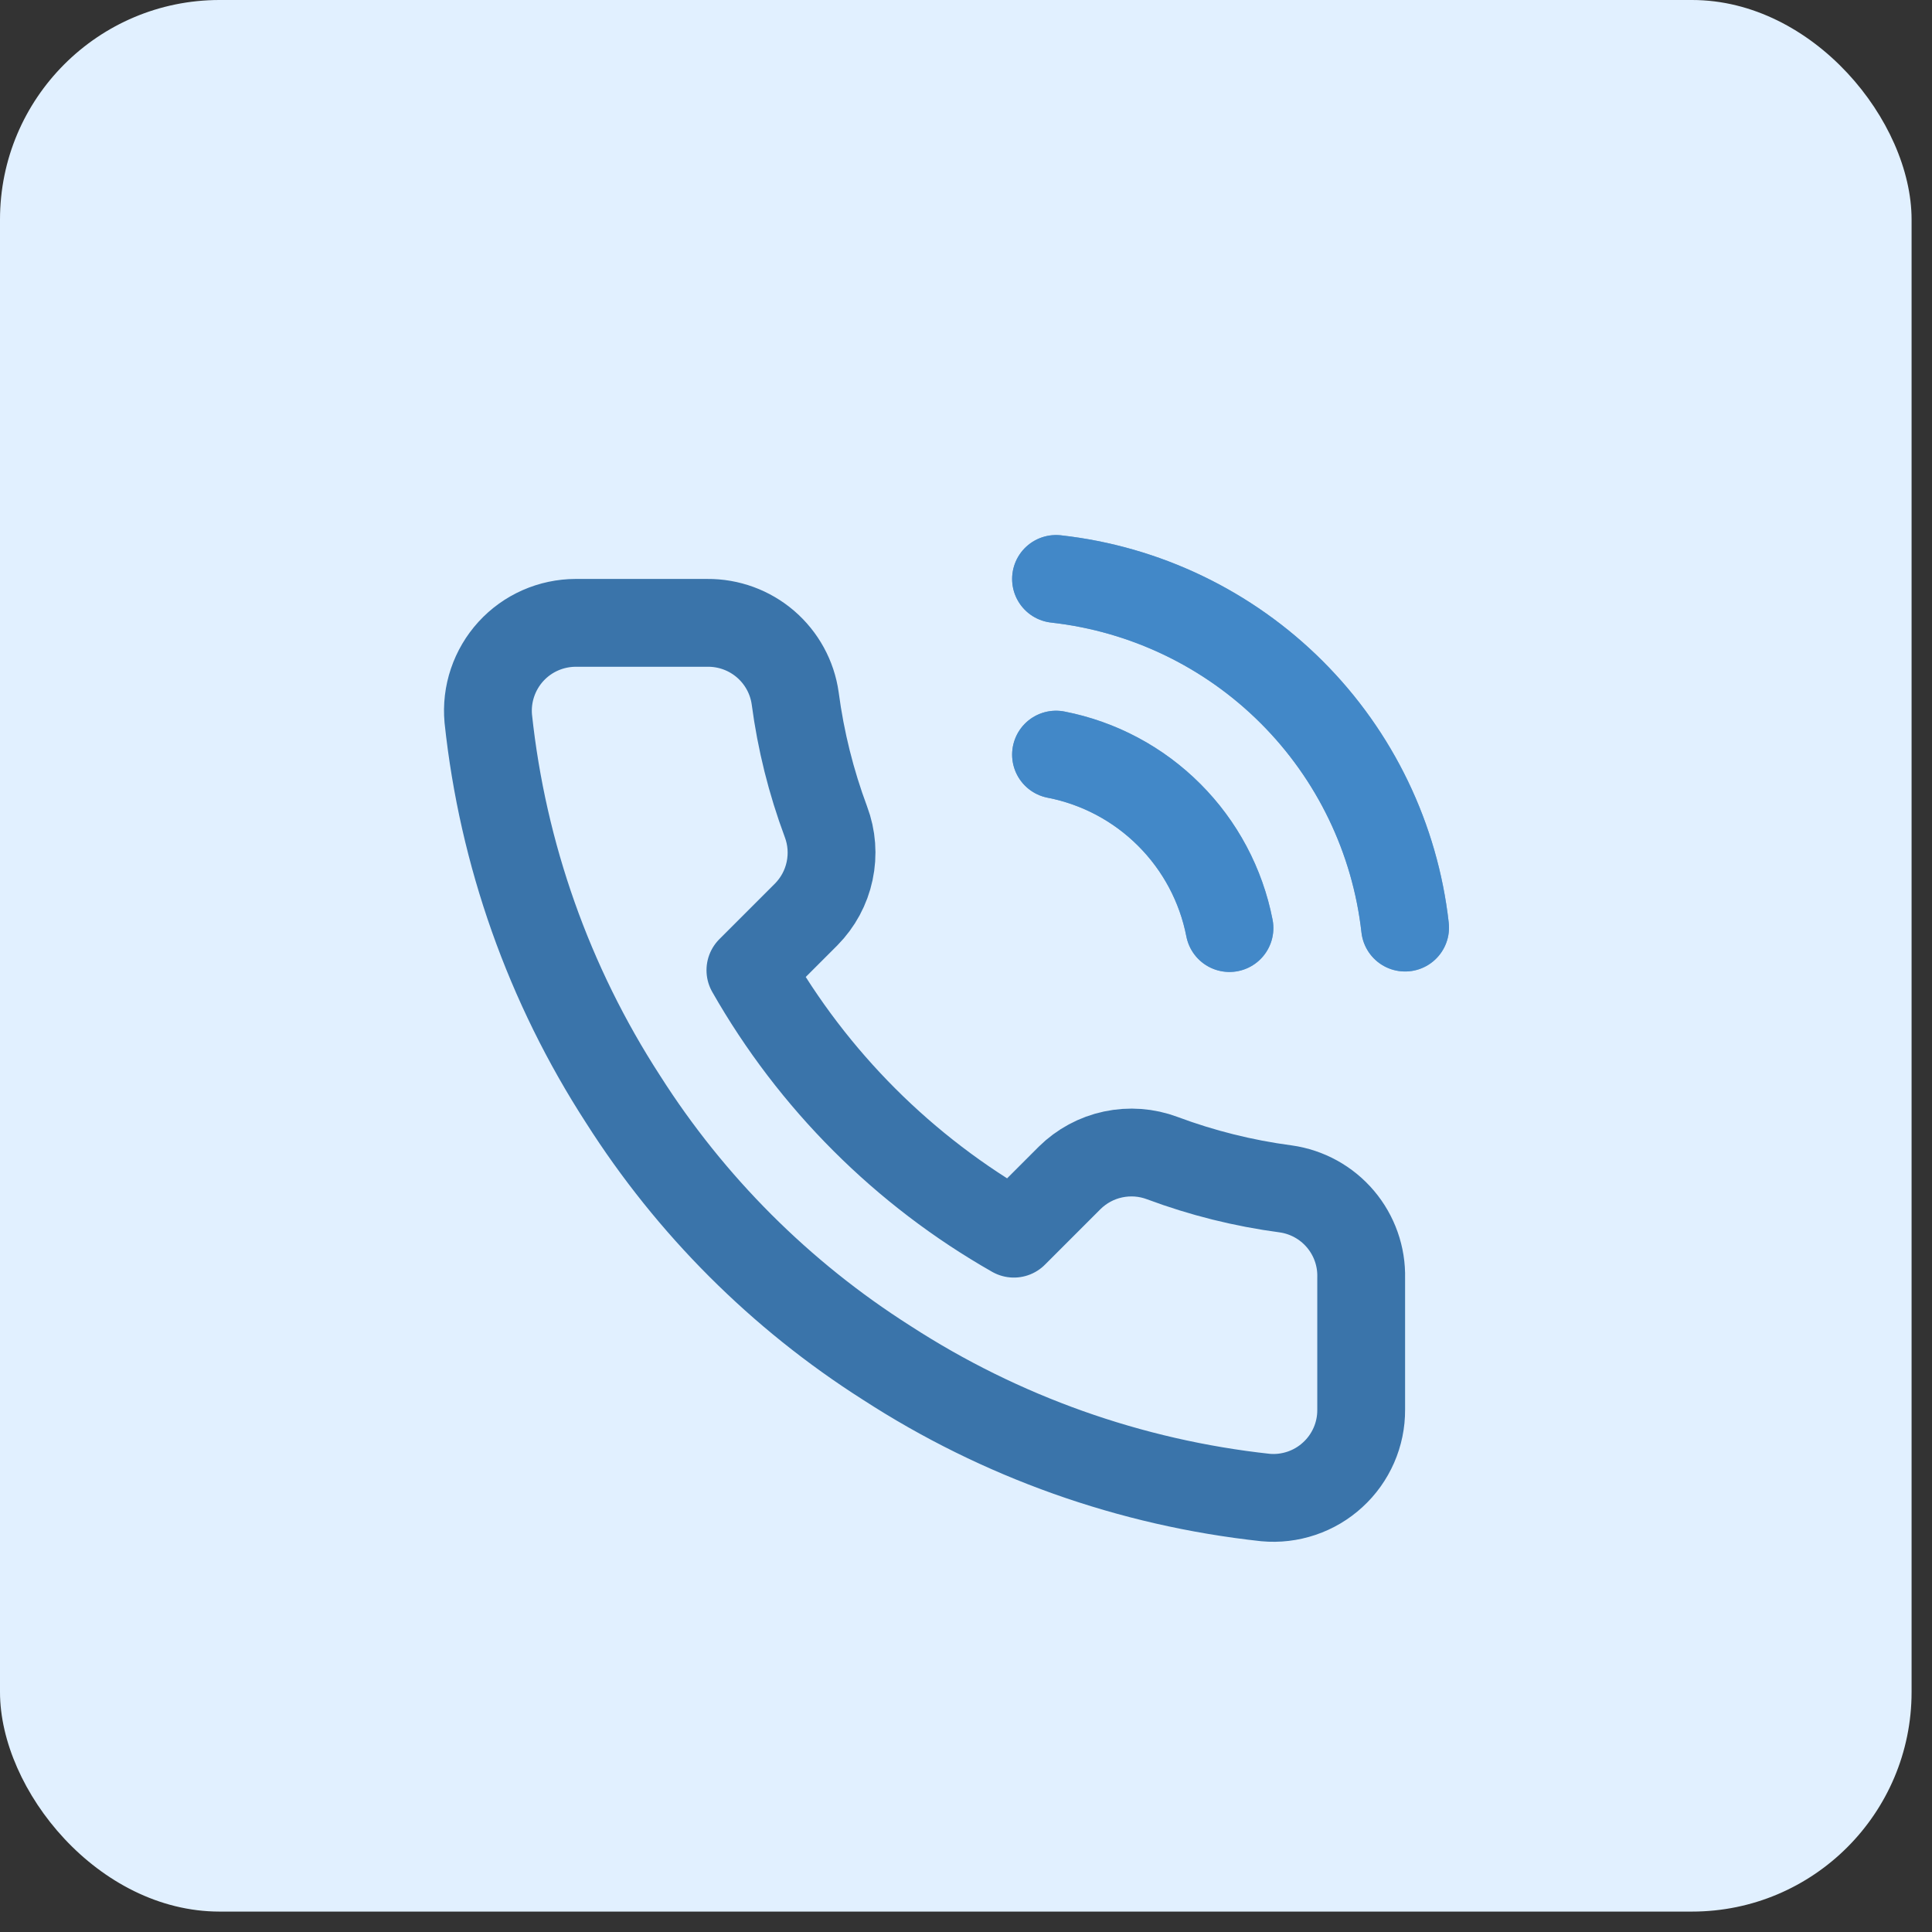 <?xml version="1.0" encoding="UTF-8"?> <svg xmlns="http://www.w3.org/2000/svg" width="44" height="44" viewBox="0 0 44 44" fill="none"><rect x="0" y="0" width="44" height="44" fill="#333333" stroke="none"/><rect width="43.535" height="43.535" rx="5" fill="#E1F0FF"></rect><g clip-path="url(#clip0_862_32017)"><path d="M24.05 17.186C25.027 17.376 25.925 17.854 26.628 18.558C27.332 19.261 27.81 20.159 28 21.136M24.05 13.185C26.08 13.411 27.972 14.32 29.417 15.763C30.861 17.205 31.772 19.097 32 21.125M31 29.105V32.105C31.002 32.384 30.945 32.66 30.833 32.915C30.721 33.17 30.558 33.399 30.352 33.587C30.147 33.776 29.905 33.919 29.641 34.008C29.377 34.097 29.098 34.131 28.82 34.105C25.743 33.771 22.787 32.72 20.19 31.035C17.774 29.5 15.726 27.452 14.19 25.035C12.5 22.427 11.449 19.456 11.12 16.366C11.095 16.089 11.128 15.81 11.217 15.547C11.306 15.284 11.448 15.042 11.635 14.837C11.822 14.632 12.05 14.468 12.304 14.356C12.558 14.244 12.833 14.186 13.11 14.185H16.11C16.596 14.181 17.066 14.353 17.434 14.669C17.802 14.986 18.043 15.425 18.11 15.905C18.237 16.866 18.472 17.808 18.81 18.715C18.945 19.073 18.974 19.462 18.894 19.836C18.815 20.21 18.629 20.554 18.36 20.826L17.09 22.096C18.514 24.599 20.587 26.672 23.09 28.096L24.36 26.826C24.632 26.557 24.976 26.371 25.349 26.292C25.724 26.212 26.113 26.241 26.47 26.375C27.378 26.714 28.32 26.949 29.28 27.076C29.766 27.144 30.21 27.389 30.527 27.763C30.844 28.137 31.013 28.615 31 29.105Z" stroke="#3A74AA" stroke-width="2" stroke-linecap="round" stroke-linejoin="round"></path><path opacity="0.6" d="M24.051 17.186C25.027 17.376 25.925 17.854 26.629 18.558C27.332 19.261 27.81 20.159 28.001 21.136M24.051 13.185C26.08 13.411 27.972 14.32 29.417 15.763C30.862 17.205 31.773 19.097 32.001 21.125" stroke="#4896DC" stroke-width="2" stroke-linecap="round" stroke-linejoin="round"></path></g><defs><clipPath id="clip0_862_32017"><rect width="24" height="24" fill="white" transform="translate(9 12.185)"></rect></clipPath></defs></svg> 
